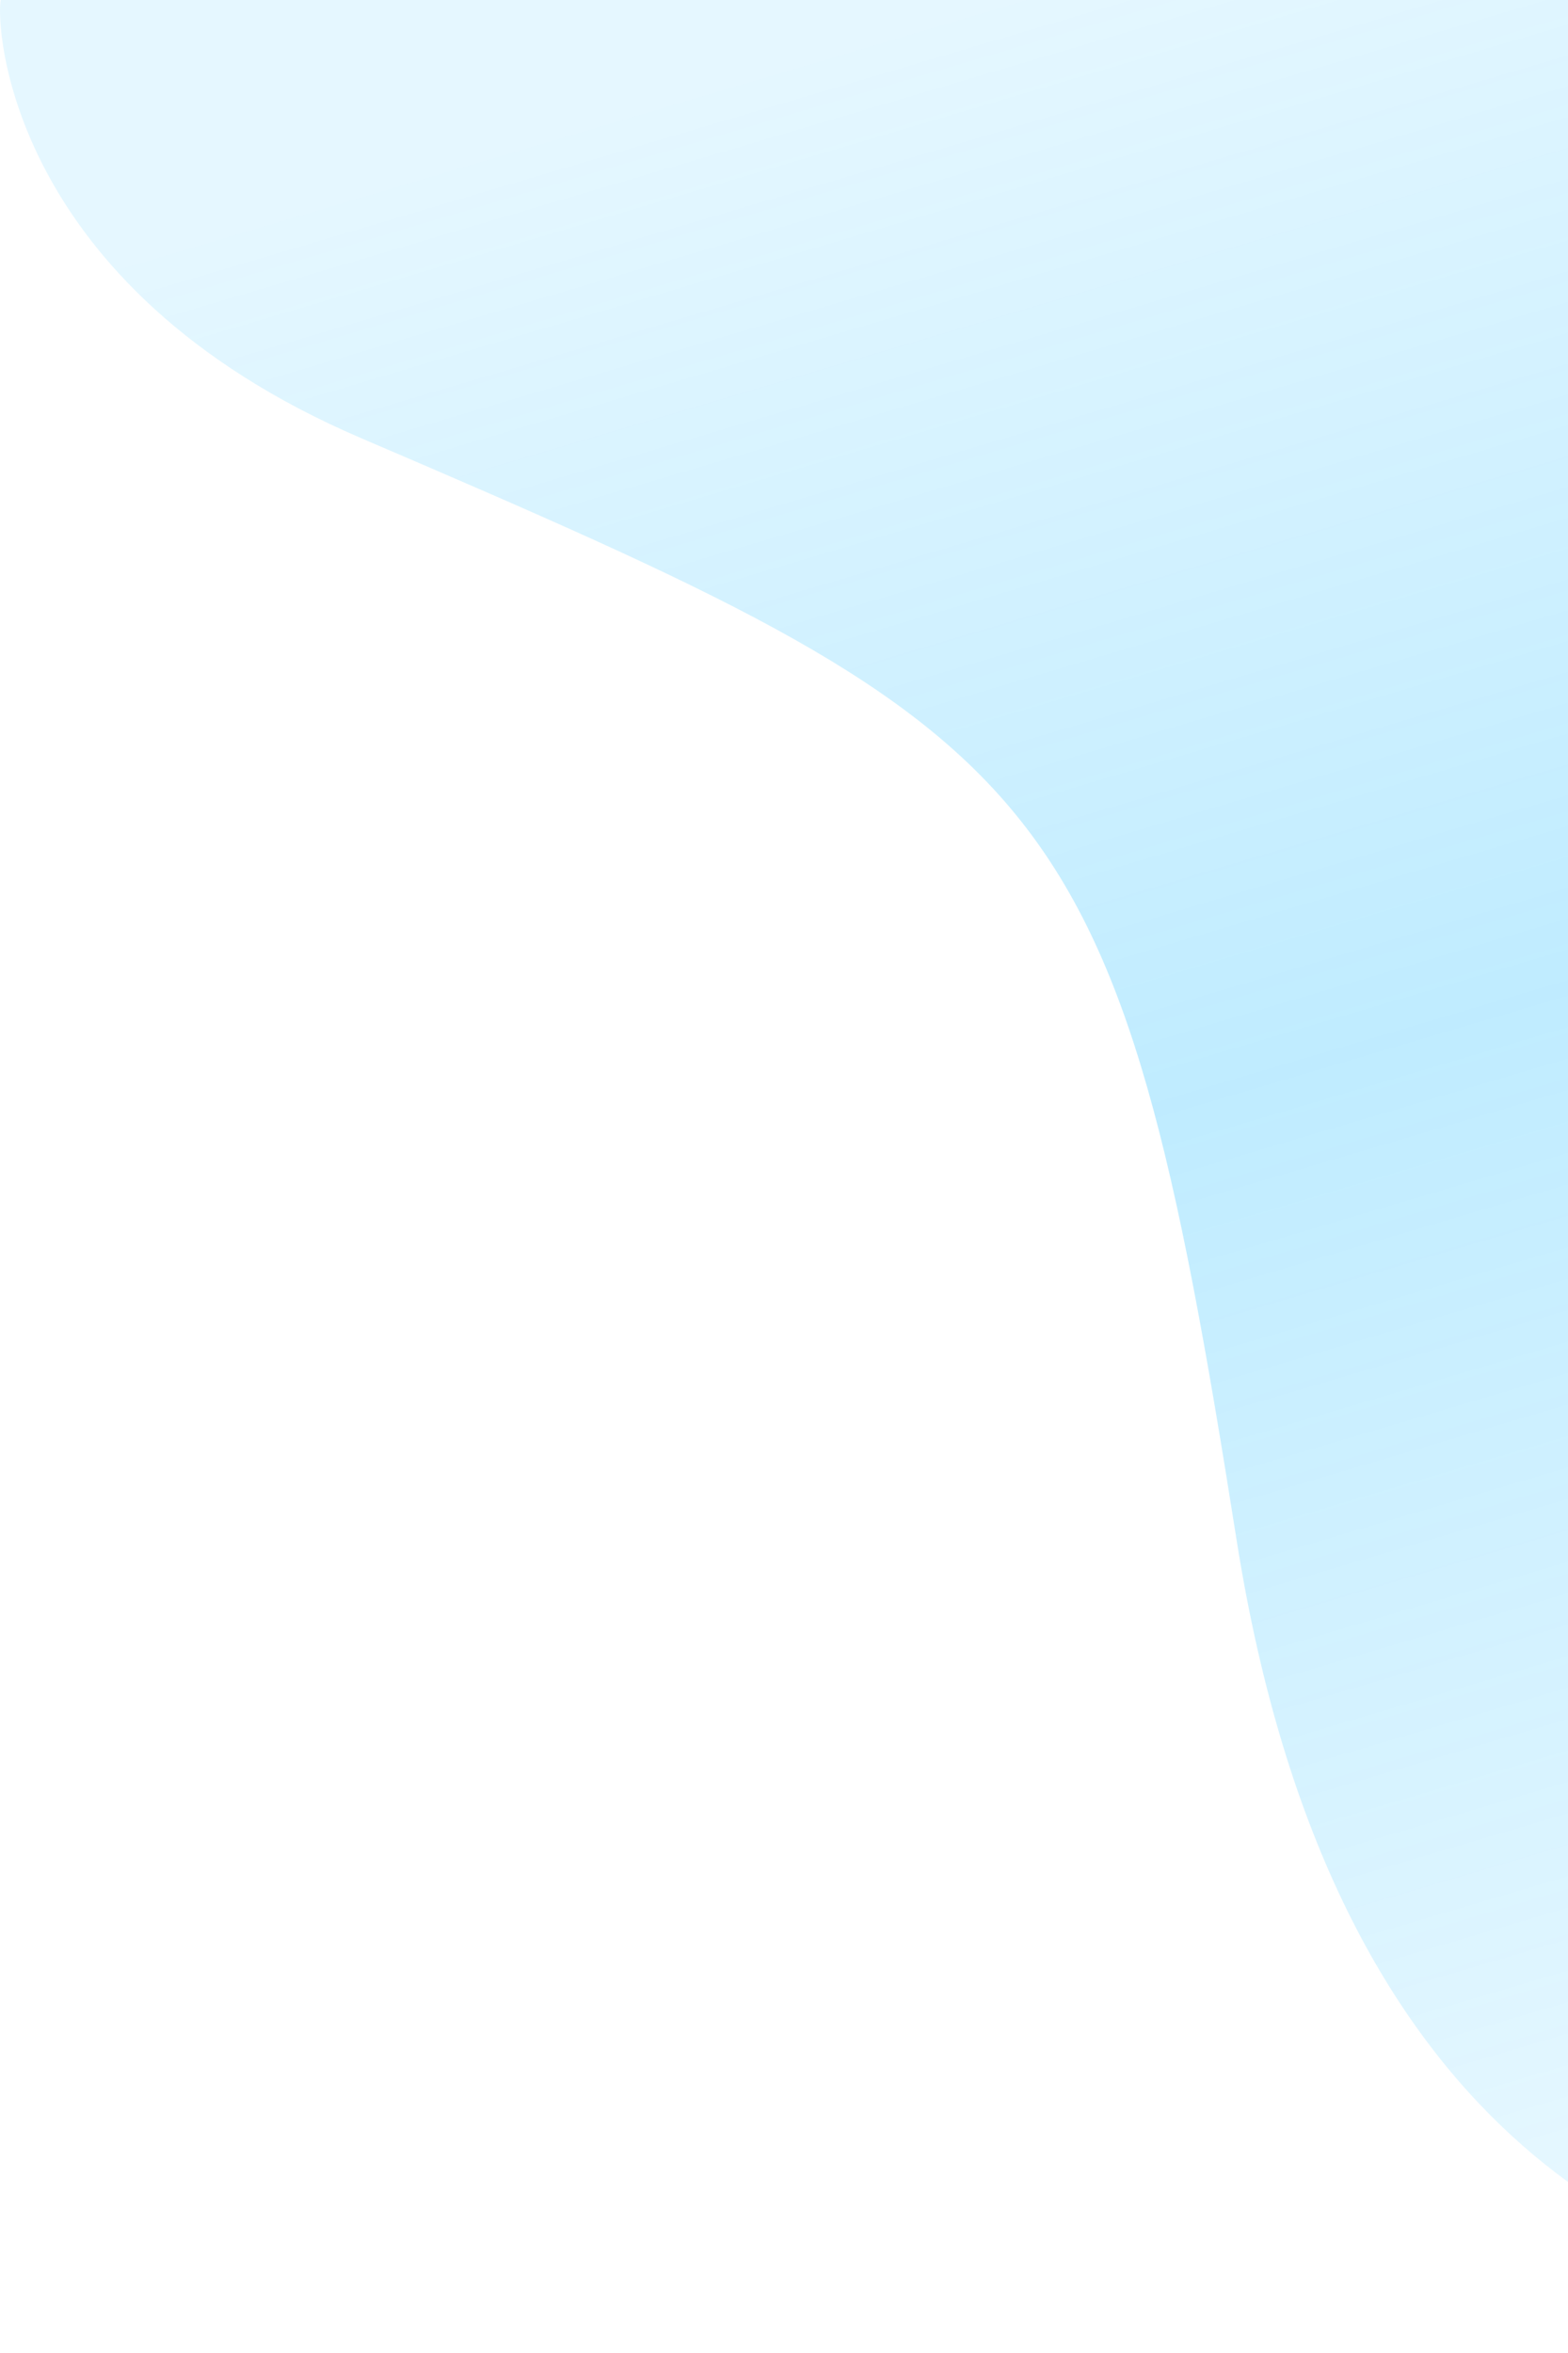 			<svg
				width="100%"
				height="100%"
				viewBox="0 0 800 1200"
				xmlns="http://www.w3.org/2000/svg"
				preserveAspectRatio="xMaxYMin meet"
			>
				<path
					d="M942.353 0H0.353C-2.147 13.167 3.803 146.157 184.354 223.5C540.355 376 569.354 395 630.854 785C680.068 1097.09 851.353 1154 942.353 1173V0Z"
					fill-rule="nonzero"
					fill="url(#paint0_linear_2759_80489)"
				>
					<animate
						dur="28s"
						repeatCount="indefinite"
						attributeName="d"
						values="M942.353 0H0.353C-2.147 13.167 3.803 146.157 184.354 223.5C540.355 376 569.354 395 630.854 785C680.068 1097.09 851.353 1154 942.353 1173V0Z;
                        M942.353 0H0.353C-2.147 13.167 267 33 287 239C322.463 604.277 468.5 732 689 852.5C966.245 1004.01 917.5 1093 942.353 1173V0Z;
                        M942.353 0H0.353C-2.147 13.167 3.803 146.157 184.354 223.5C540.355 376 569.354 395 630.854 785C680.068 1097.09 851.353 1154 942.353 1173V0Z;"
						fill="freeze"
						calcMode="spline"
						keySplines="0.49 0 0.41 1; 0.49 0 0.41 1"
					/>
				</path>
				<defs>
					<linearGradient
						id="paint0_linear_2759_80489"
						x1="471.177"
						y1="7.92915e-06"
						x2="802.354"
						y2="1116.5"
						gradientUnits="userSpaceOnUse"
					>
						<stop stop-color="#00B2FF" stop-opacity="0.1" />
						<stop offset="0.495" stop-color="#00B2FF" stop-opacity="0.25" />
						<stop offset="1" stop-color="#00B2FF" stop-opacity="0.1" />
					</linearGradient>
				</defs>
			</svg>